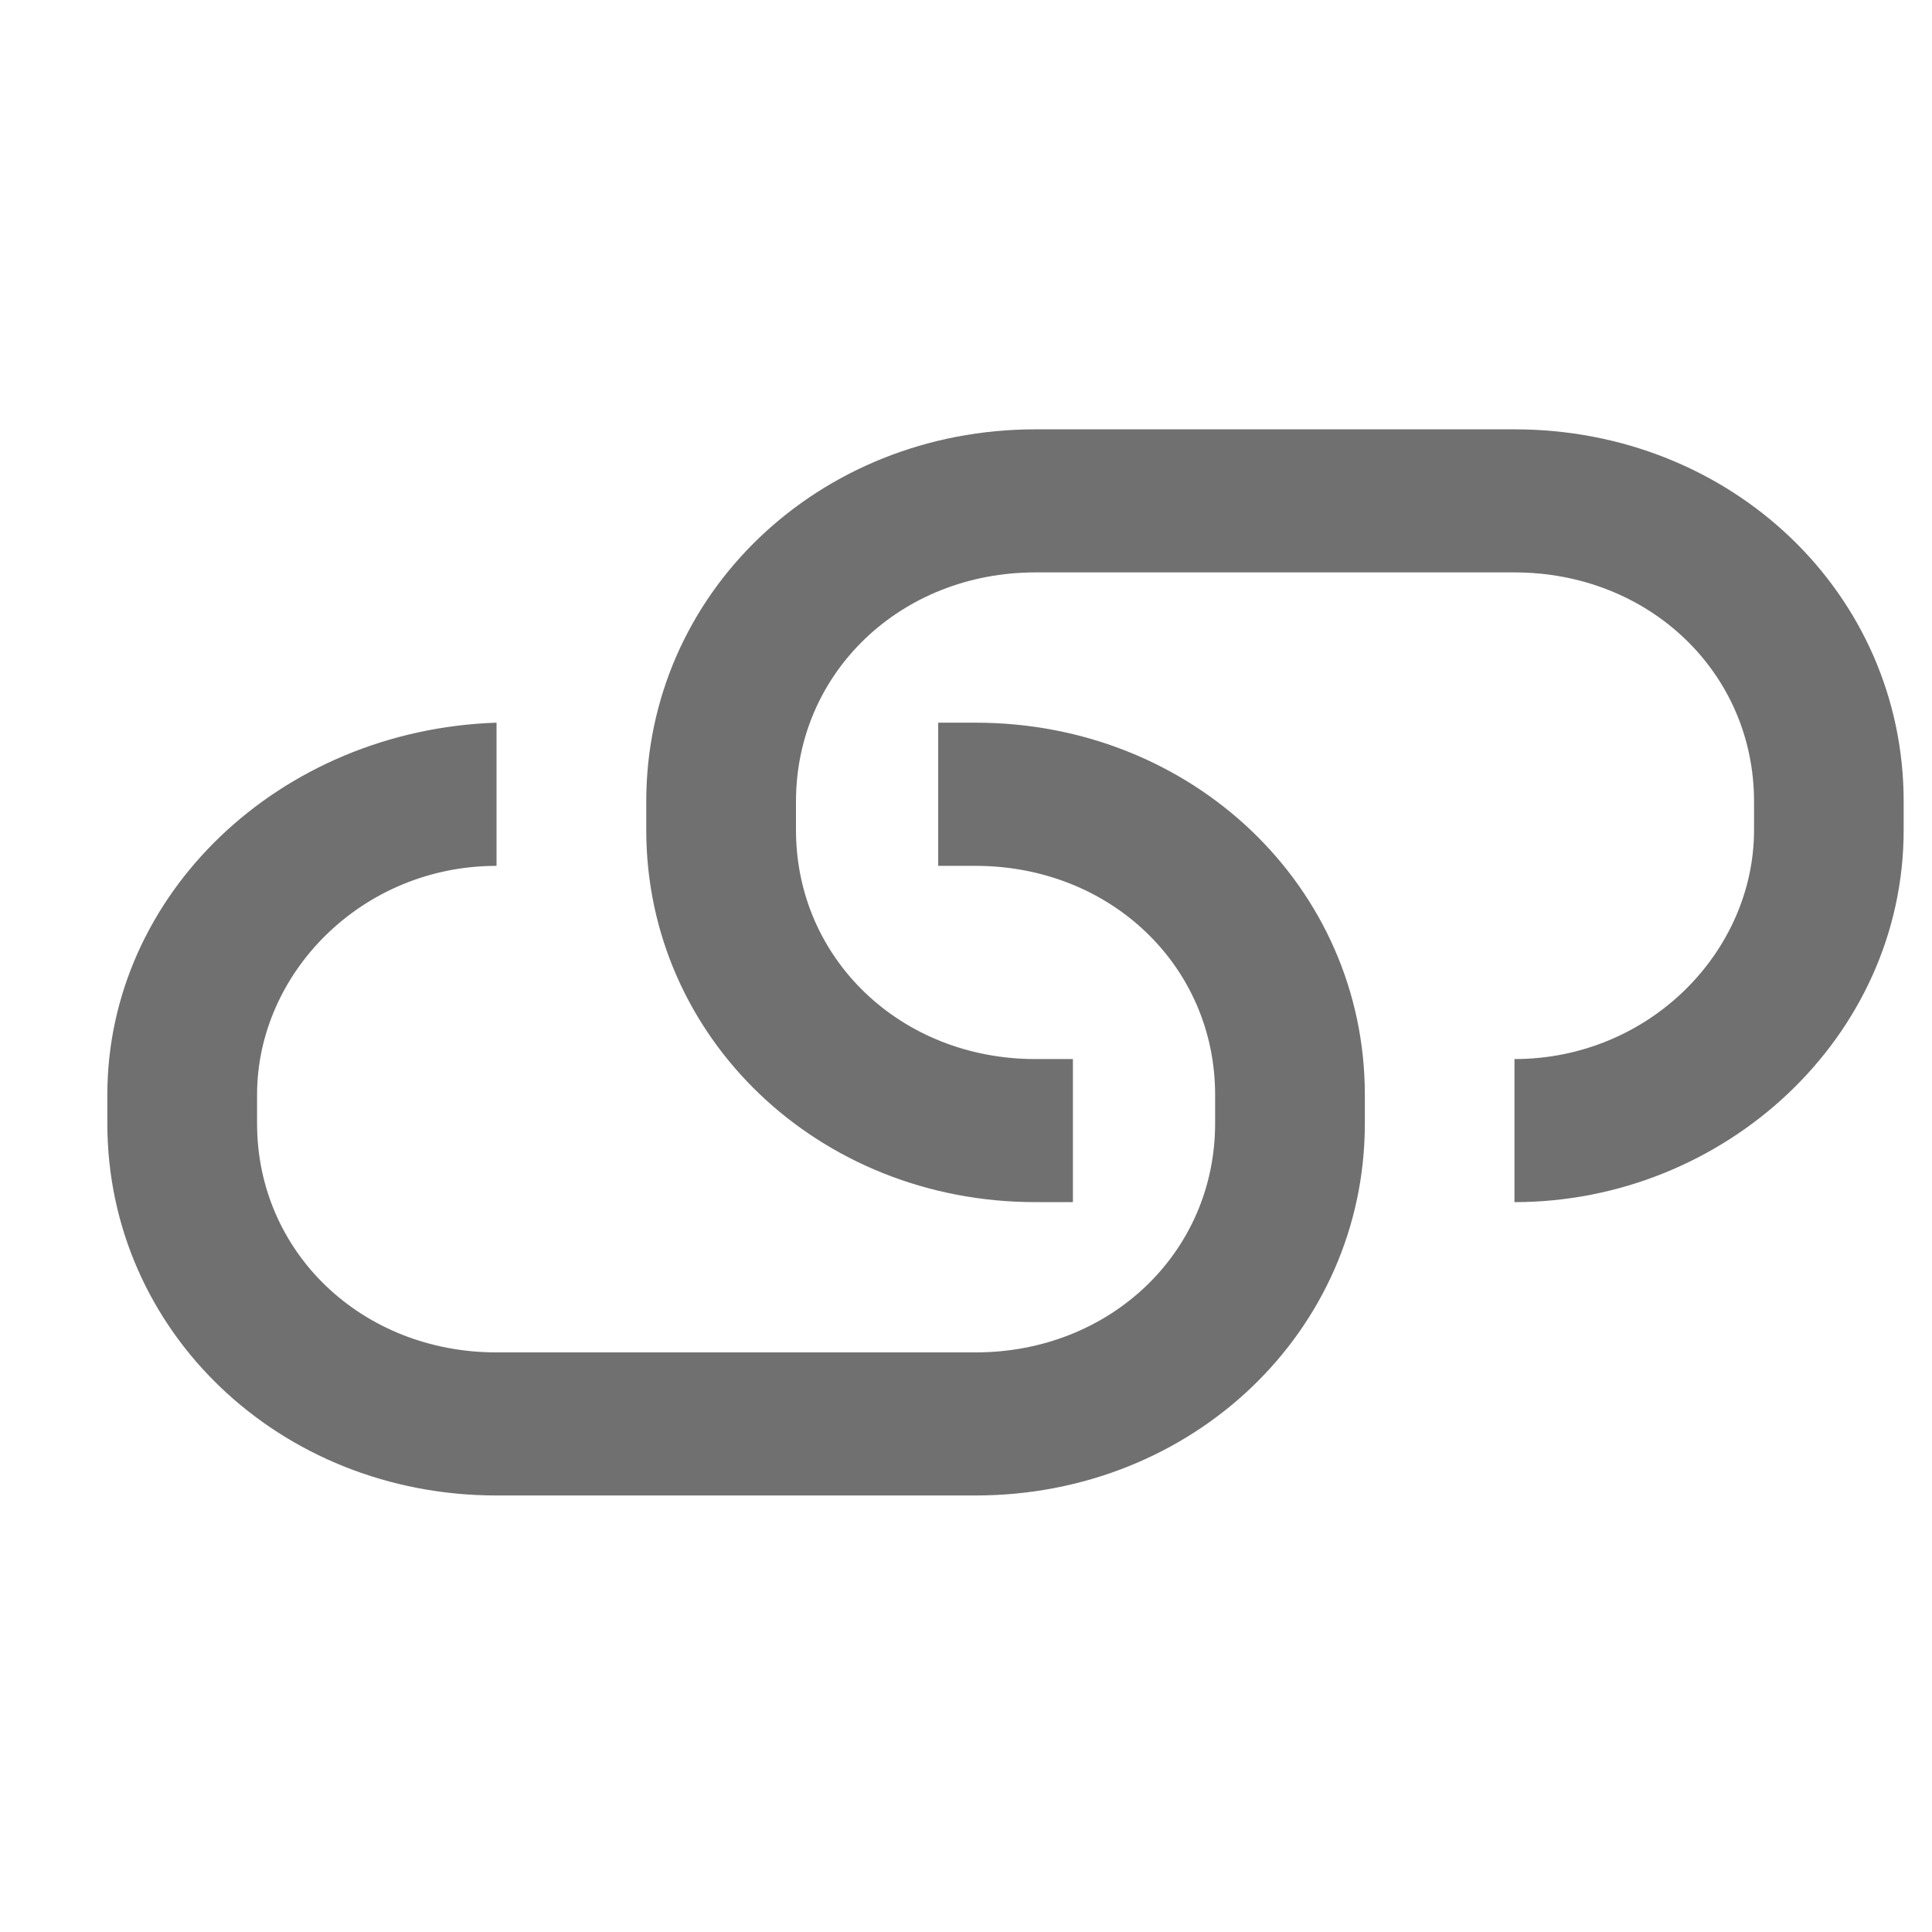 <svg width="18" height="18" viewBox="0 0 18 18" fill="none" xmlns="http://www.w3.org/2000/svg">
<path d="M9.647 11.2H9.996V9.867H9.647C8.392 9.867 7.416 8.933 7.416 7.733V7.467C7.416 6.267 8.392 5.333 9.647 5.333H14.11C15.365 5.333 16.342 6.267 16.342 7.467V7.733C16.342 8.867 15.365 9.867 14.11 9.867V11.2C16.063 11.2 17.736 9.667 17.736 7.733V7.467C17.736 5.533 16.133 4 14.11 4H9.647C7.625 4 6.021 5.533 6.021 7.467V7.733C6.021 9.667 7.625 11.2 9.647 11.2Z" fill="#707070"/>
<path d="M4.626 13.933H9.089C11.112 13.933 12.716 12.4 12.716 10.467V10.2C12.716 8.267 11.112 6.733 9.089 6.733H8.741V8.067H9.089C10.345 8.067 11.321 9 11.321 10.2V10.467C11.321 11.667 10.345 12.6 9.089 12.6H4.626C3.371 12.6 2.395 11.667 2.395 10.467V10.2C2.395 9.067 3.371 8.067 4.626 8.067V6.733C2.604 6.8 1 8.333 1 10.2V10.467C1 12.4 2.604 13.933 4.626 13.933Z" fill="#707070"/>
</svg>
